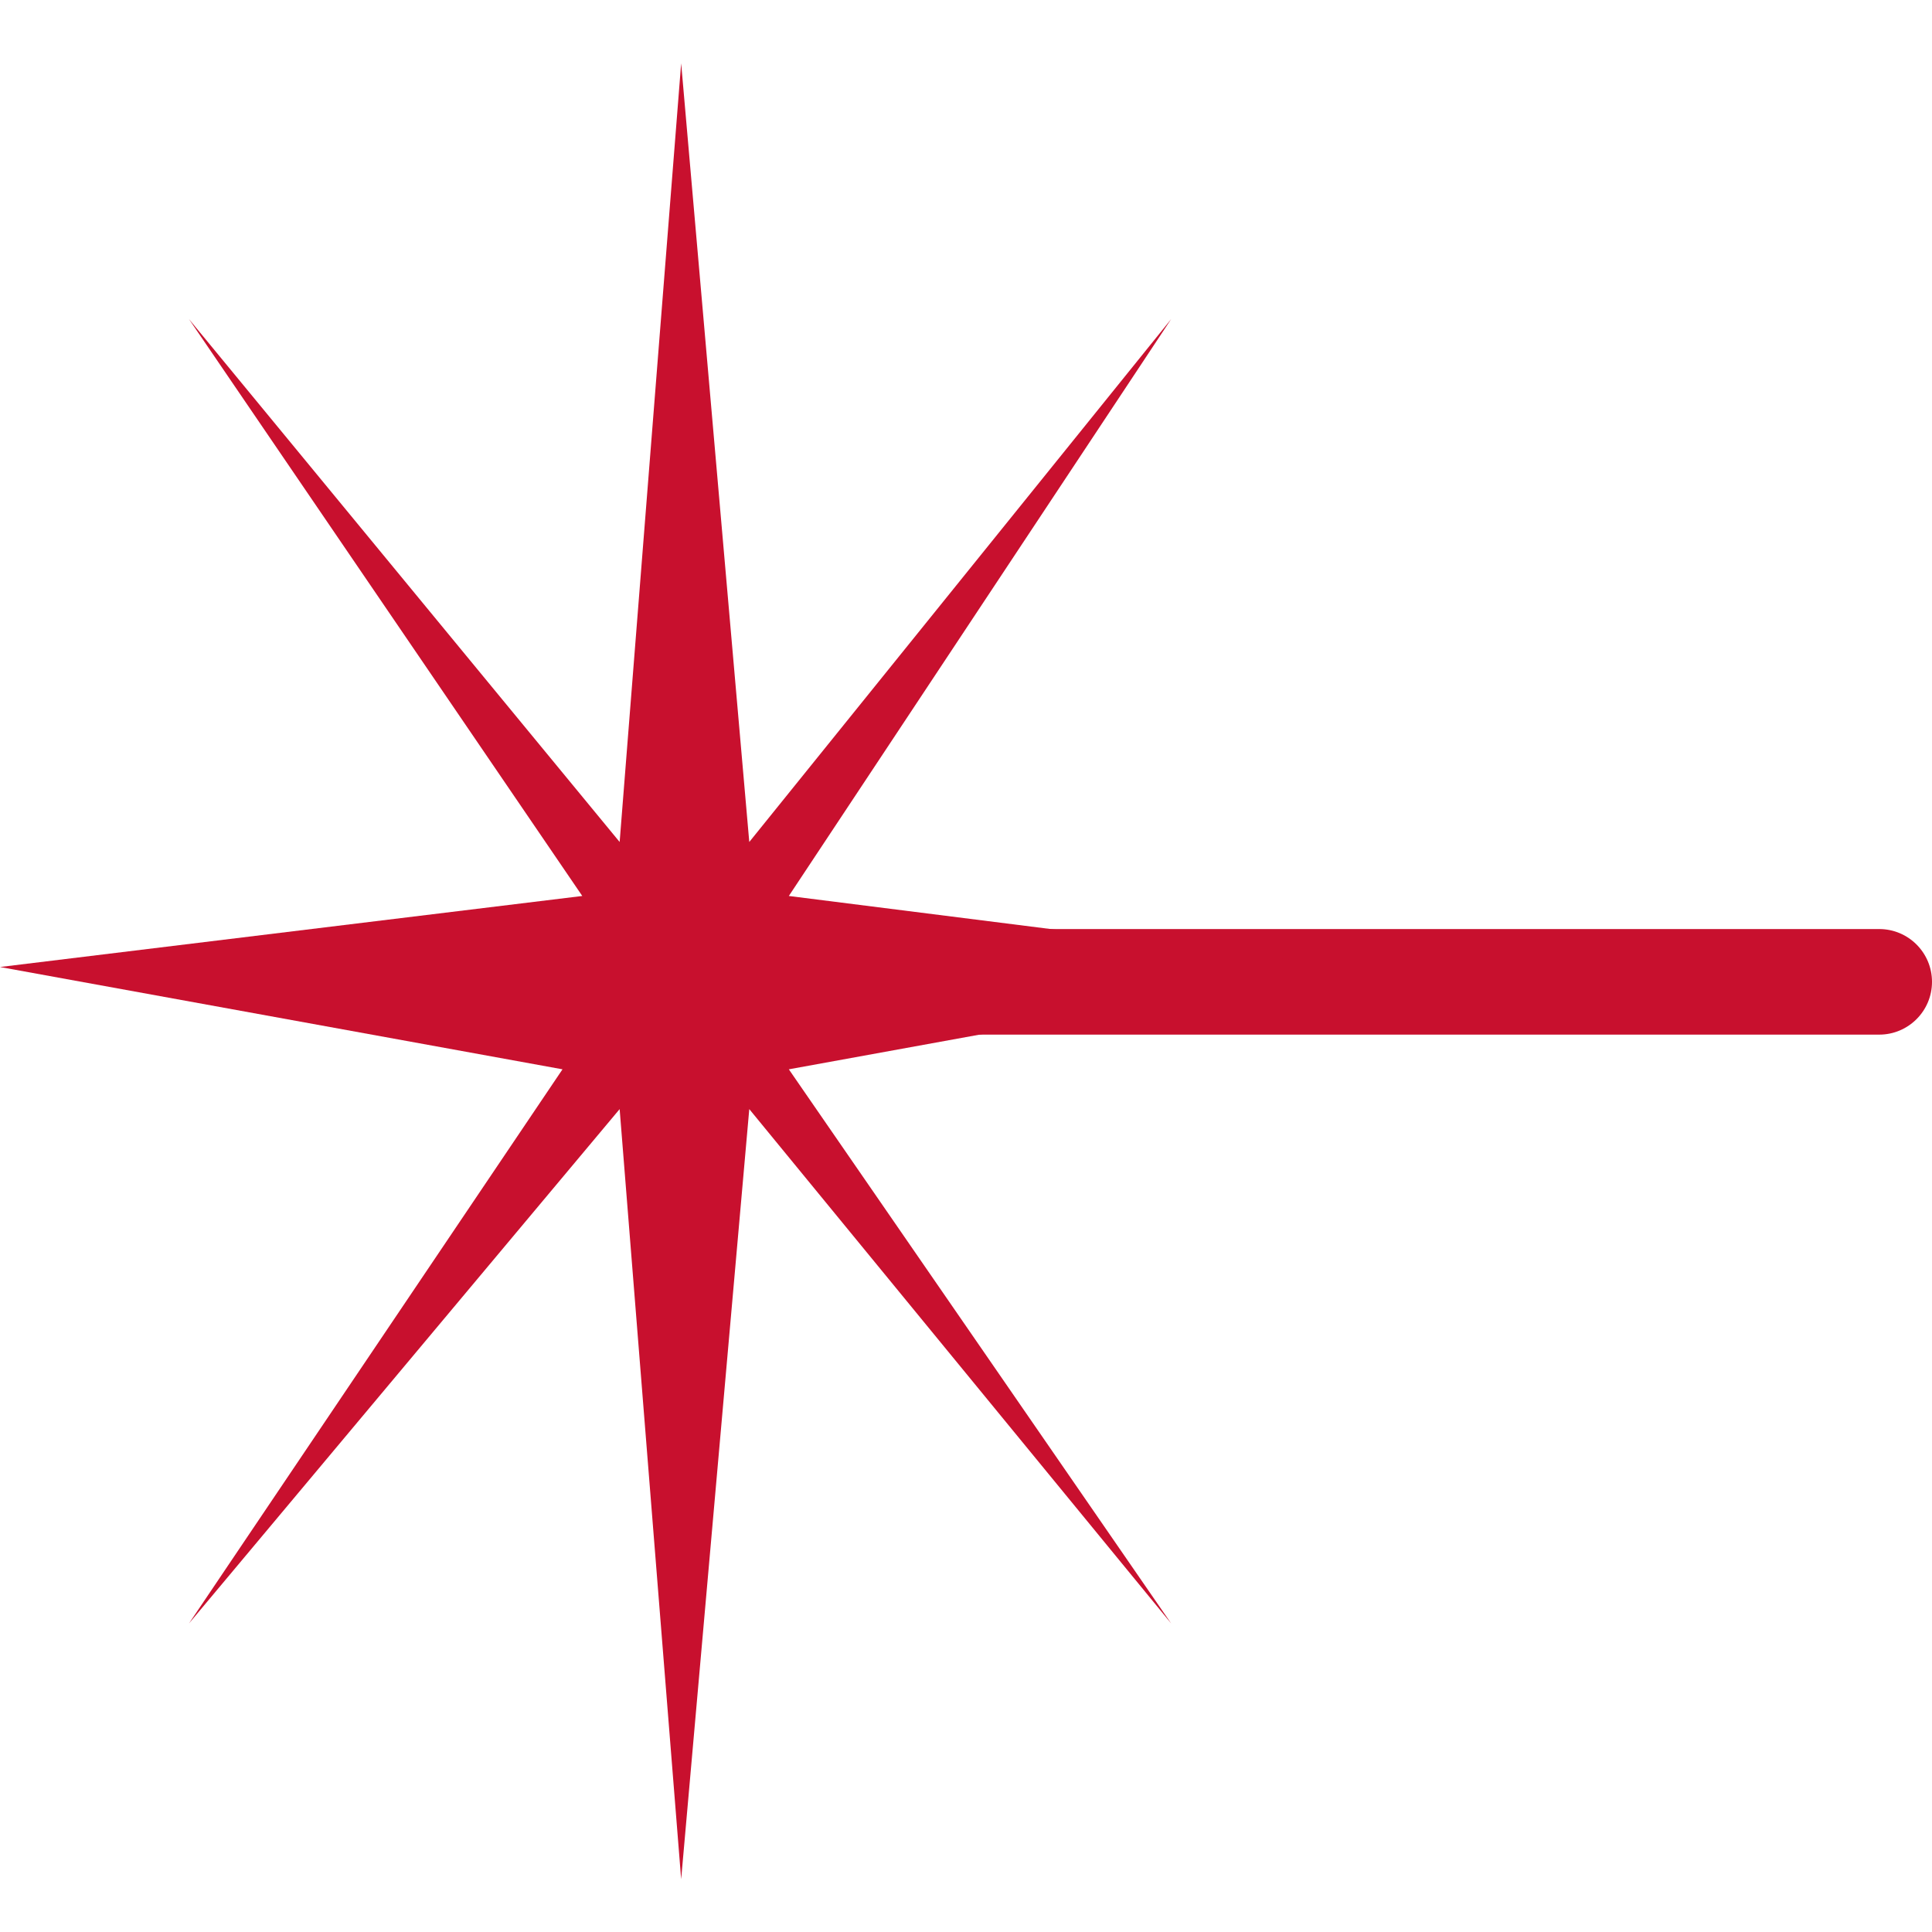 <svg width="183" height="183" viewBox="0 0 183 183" fill="none" xmlns="http://www.w3.org/2000/svg">
<path d="M91 98C88.239 98 86 95.761 86 93C86 90.239 88.239 88 91 88L178 88C180.761 88 183 90.239 183 93C183 95.761 180.761 98 178 98L91 98Z" fill="#C8102E"/>
<path d="M58.693 79.753L64.52 6L70.972 79.753L110.933 30.225L74.719 84.867L128 91.596L74.719 101.286L110.933 153.775L70.972 105.055L64.52 178L58.693 105.055L17.899 153.775L53.281 101.286L0 91.596L55.154 84.867L17.899 30.225L58.693 79.753Z" fill="#C8102E"/>
</svg>
